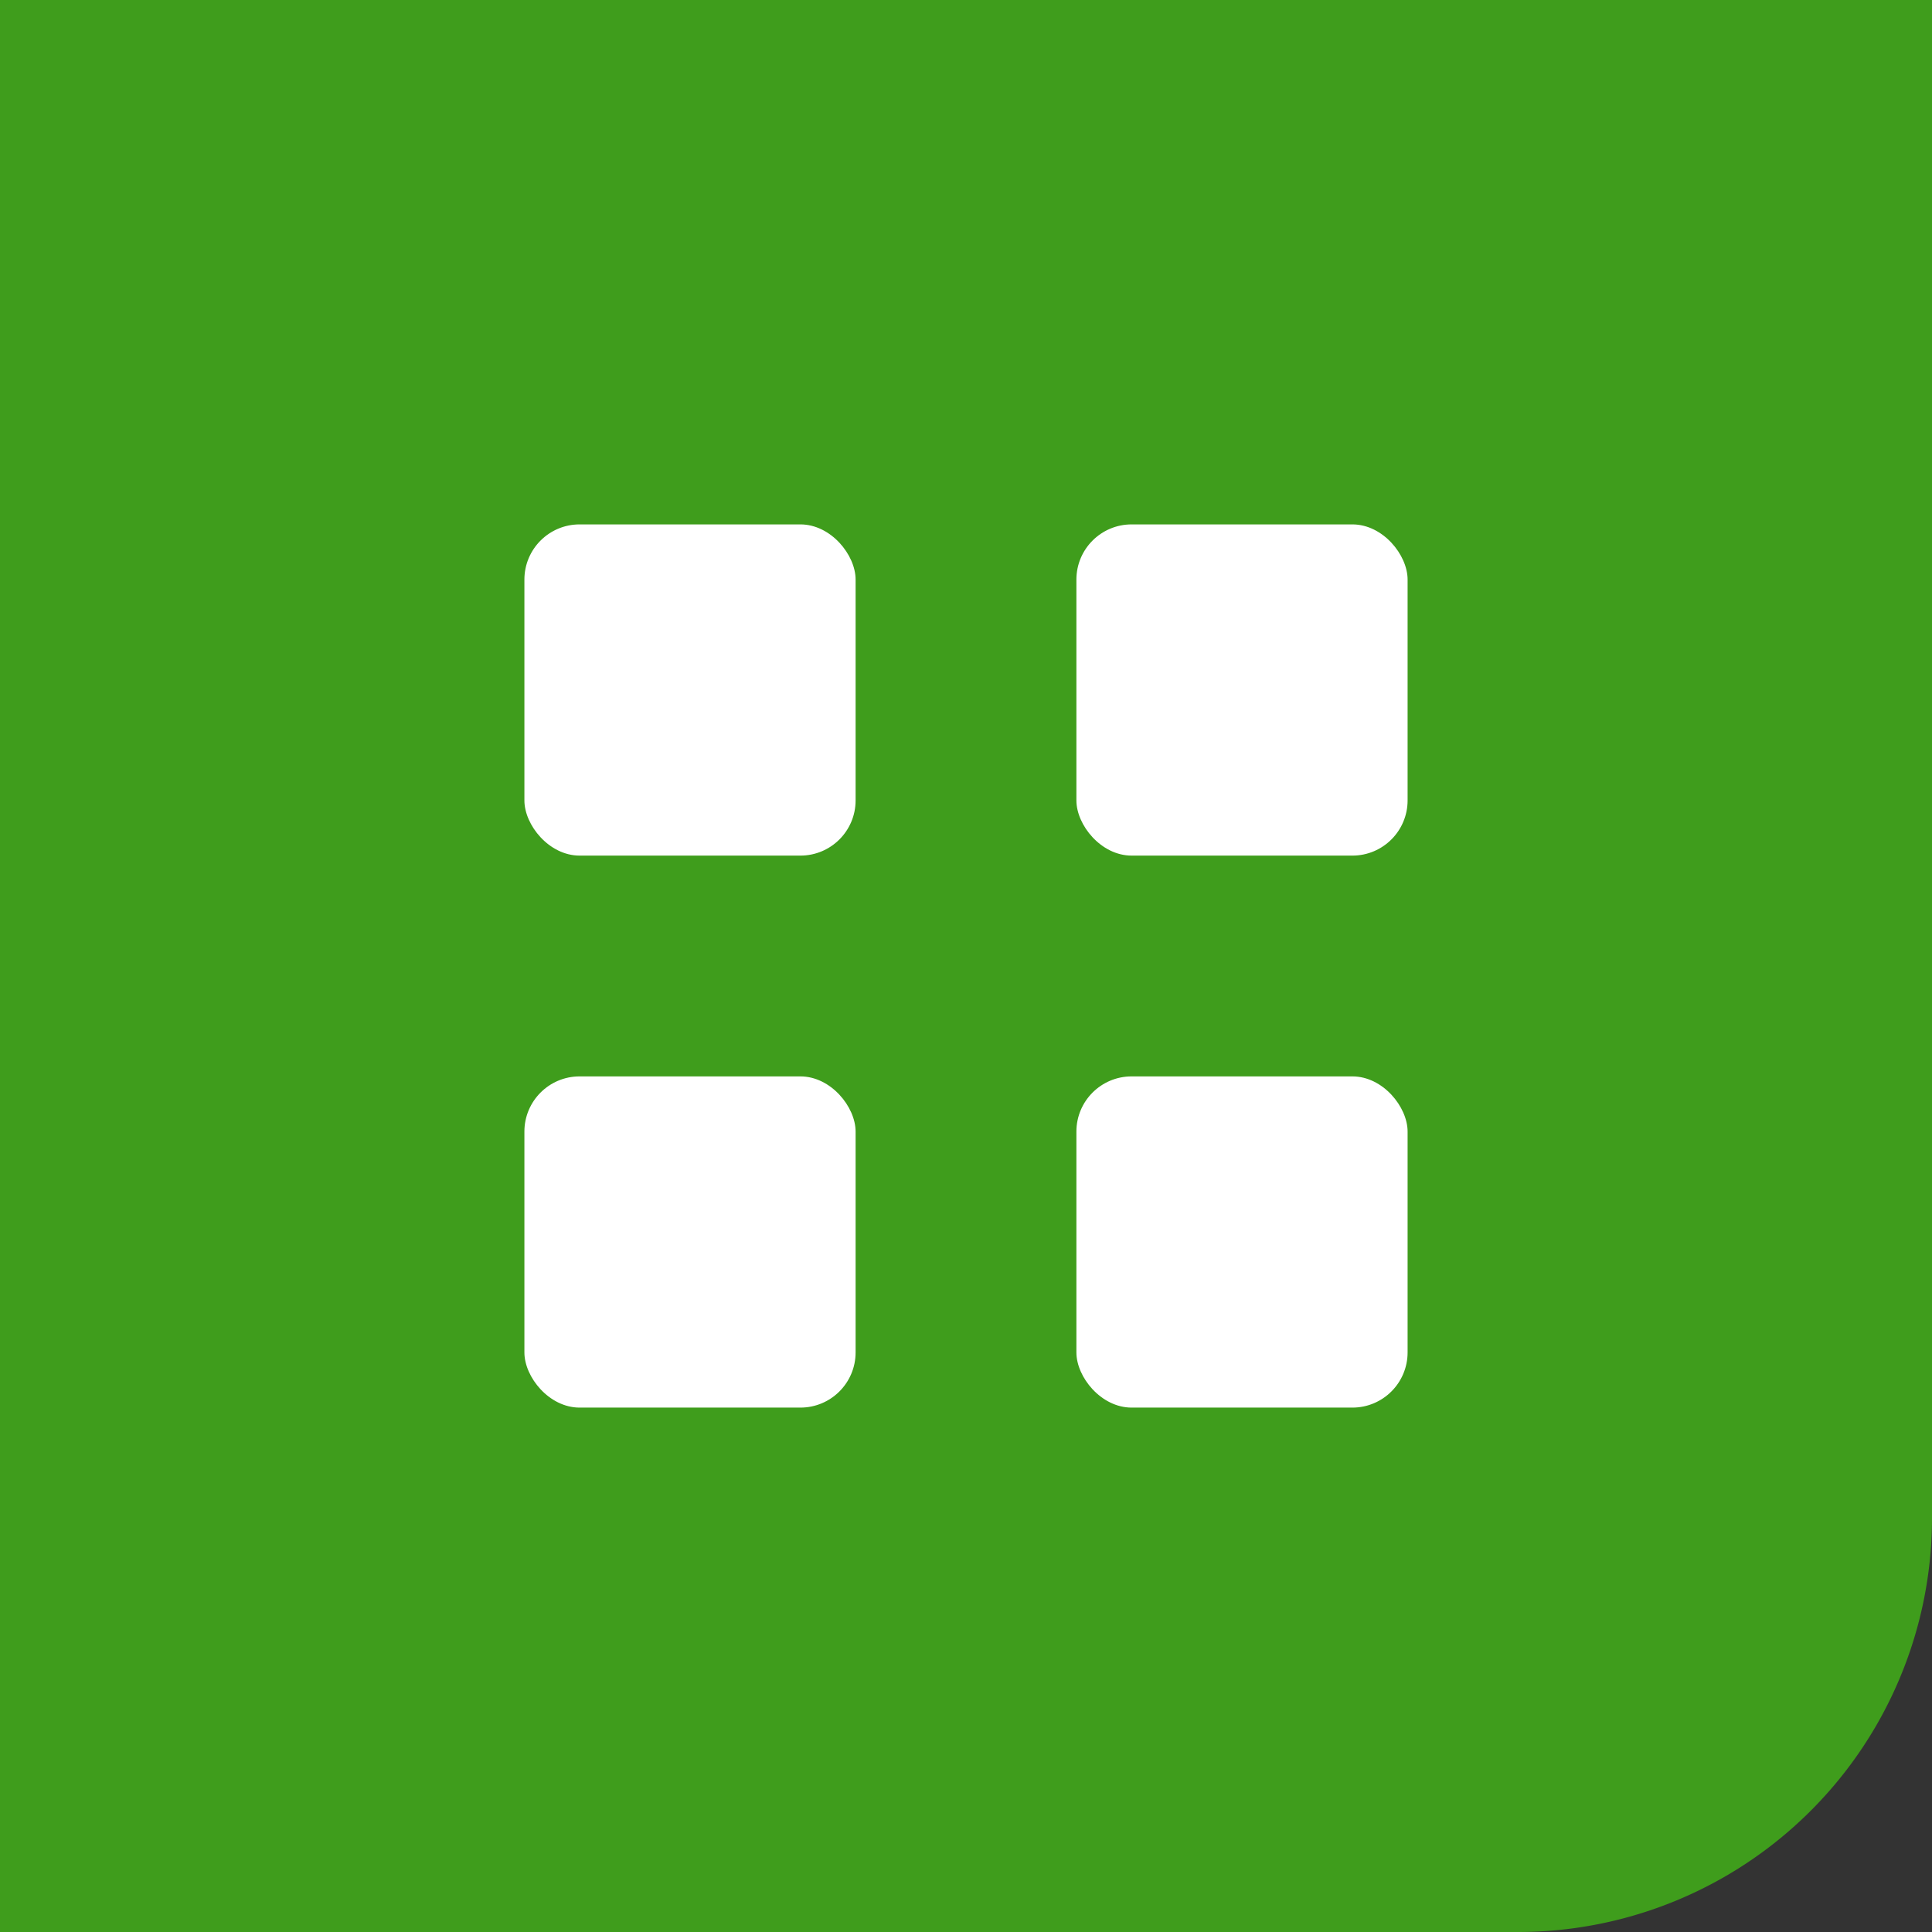 <svg id="グループ_2385" data-name="グループ 2385" xmlns="http://www.w3.org/2000/svg" width="70" height="70" viewBox="0 0 70 70">
  <rect x="0" y="0" width="70" height="70" fill="#333333" stroke="none"/>
  <path id="パス_997" data-name="パス 997" d="M0,0H70V55A15,15,0,0,1,55,70H0Z" fill="#3f9d1c"/>
  <rect id="長方形_41" data-name="長方形 41" width="12" height="12" rx="2" transform="translate(19 19)" fill="#fff"/>
  <rect id="長方形_1917" data-name="長方形 1917" width="12" height="12" rx="2" transform="translate(19 39)" fill="#fff"/>
  <rect id="長方形_1911" data-name="長方形 1911" width="12" height="12" rx="2" transform="translate(39 19)" fill="#fff"/>
  <rect id="長方形_1915" data-name="長方形 1915" width="12" height="12" rx="2" transform="translate(39 39)" fill="#fff"/>
</svg>
